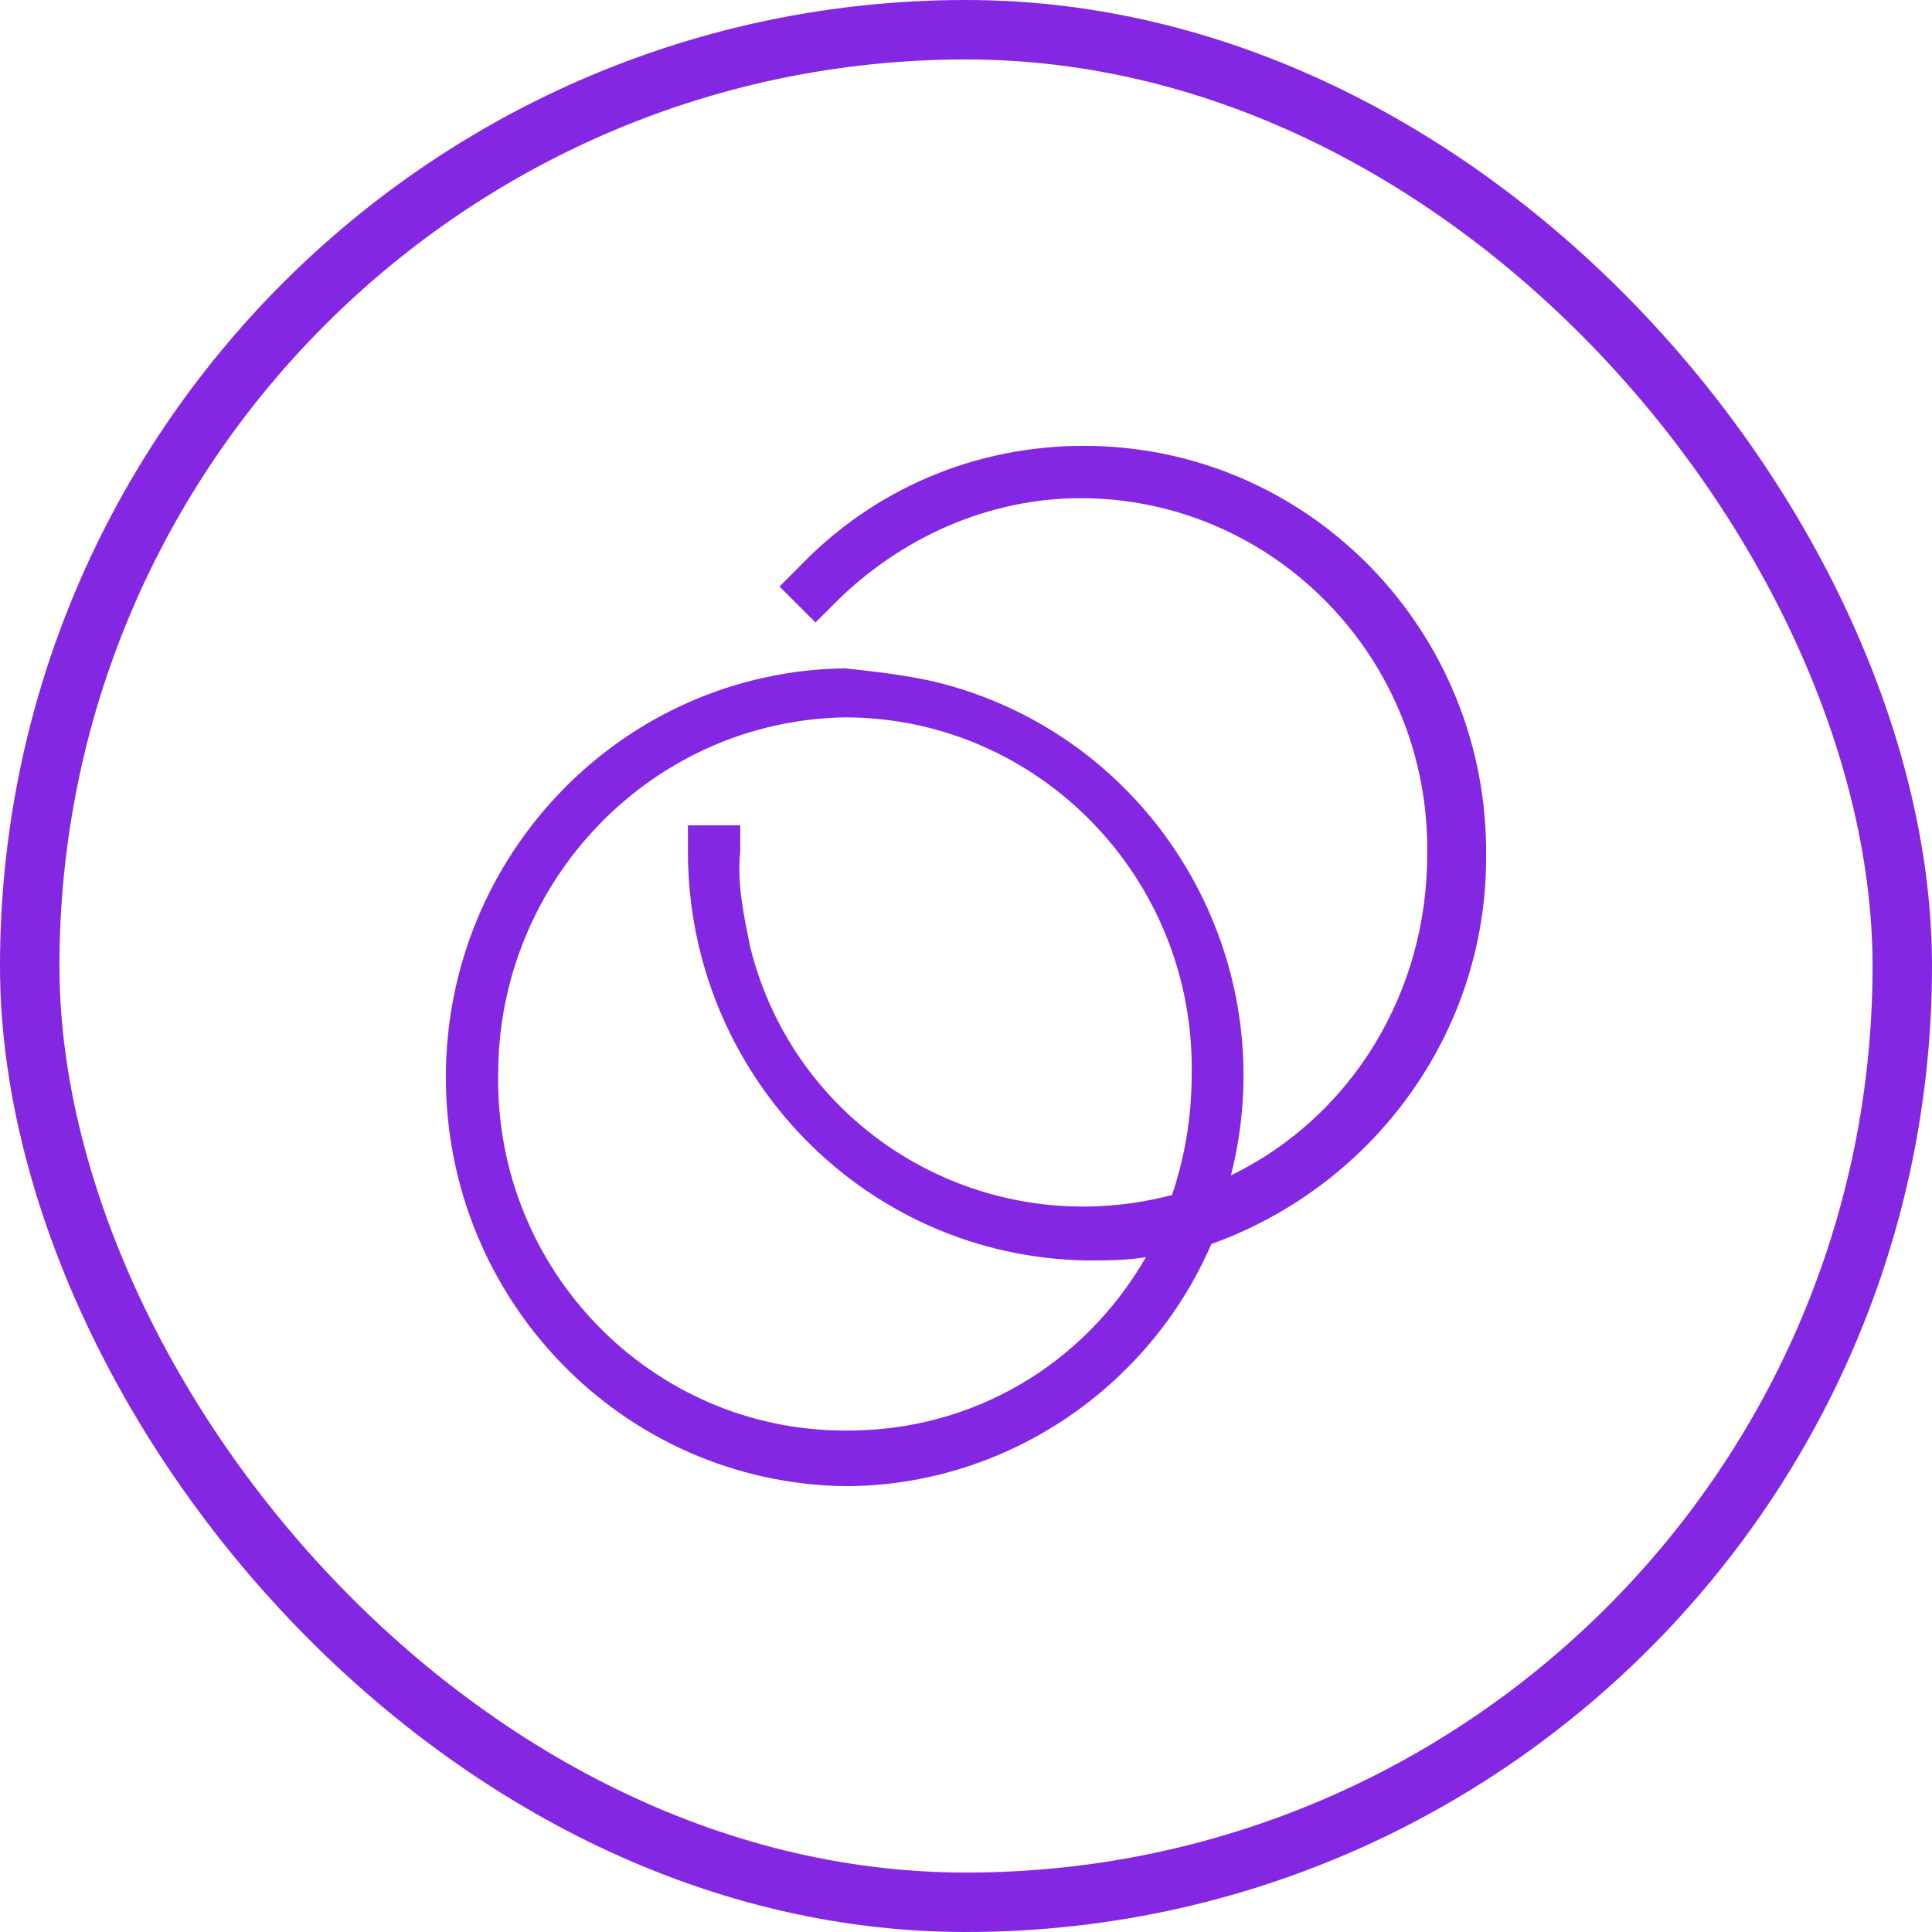 <svg width="65" height="65" viewBox="0 0 65 65" fill="none" xmlns="http://www.w3.org/2000/svg">
<rect x="1" y="1" width="63" height="63" rx="31.5" stroke="#8427E2" stroke-width="2"/>
<path d="M36.461 15C32.829 15 29.418 16.431 26.886 19.072L26.226 19.733L27.437 20.943L28.097 20.283C30.298 18.082 33.27 16.761 36.351 16.761C42.845 16.761 48.127 22.154 48.017 28.758C48.017 33.38 45.486 37.563 41.414 39.544C43.285 32.17 38.773 24.686 31.399 22.924C30.408 22.704 29.418 22.594 28.427 22.484C20.943 22.594 15 28.758 15 36.242C15 43.726 20.943 49.89 28.427 50C33.82 50 38.663 46.698 40.754 41.855C46.257 39.874 49.998 34.701 49.998 28.868C50.109 21.274 44.055 15 36.461 15ZM28.427 48.129C21.934 48.129 16.651 42.736 16.761 36.132C16.761 29.638 21.934 24.245 28.427 24.135C34.92 24.135 40.203 29.528 40.093 36.132C40.093 37.563 39.873 38.884 39.433 40.204C33.16 41.855 26.776 38.113 25.235 31.84C25.015 30.739 24.795 29.748 24.905 28.648V27.767H23.144V28.648C23.144 36.132 29.087 42.296 36.571 42.406C37.232 42.406 37.892 42.406 38.553 42.296C36.461 45.928 32.719 48.129 28.537 48.129" fill="#8427E2"/>
</svg>
